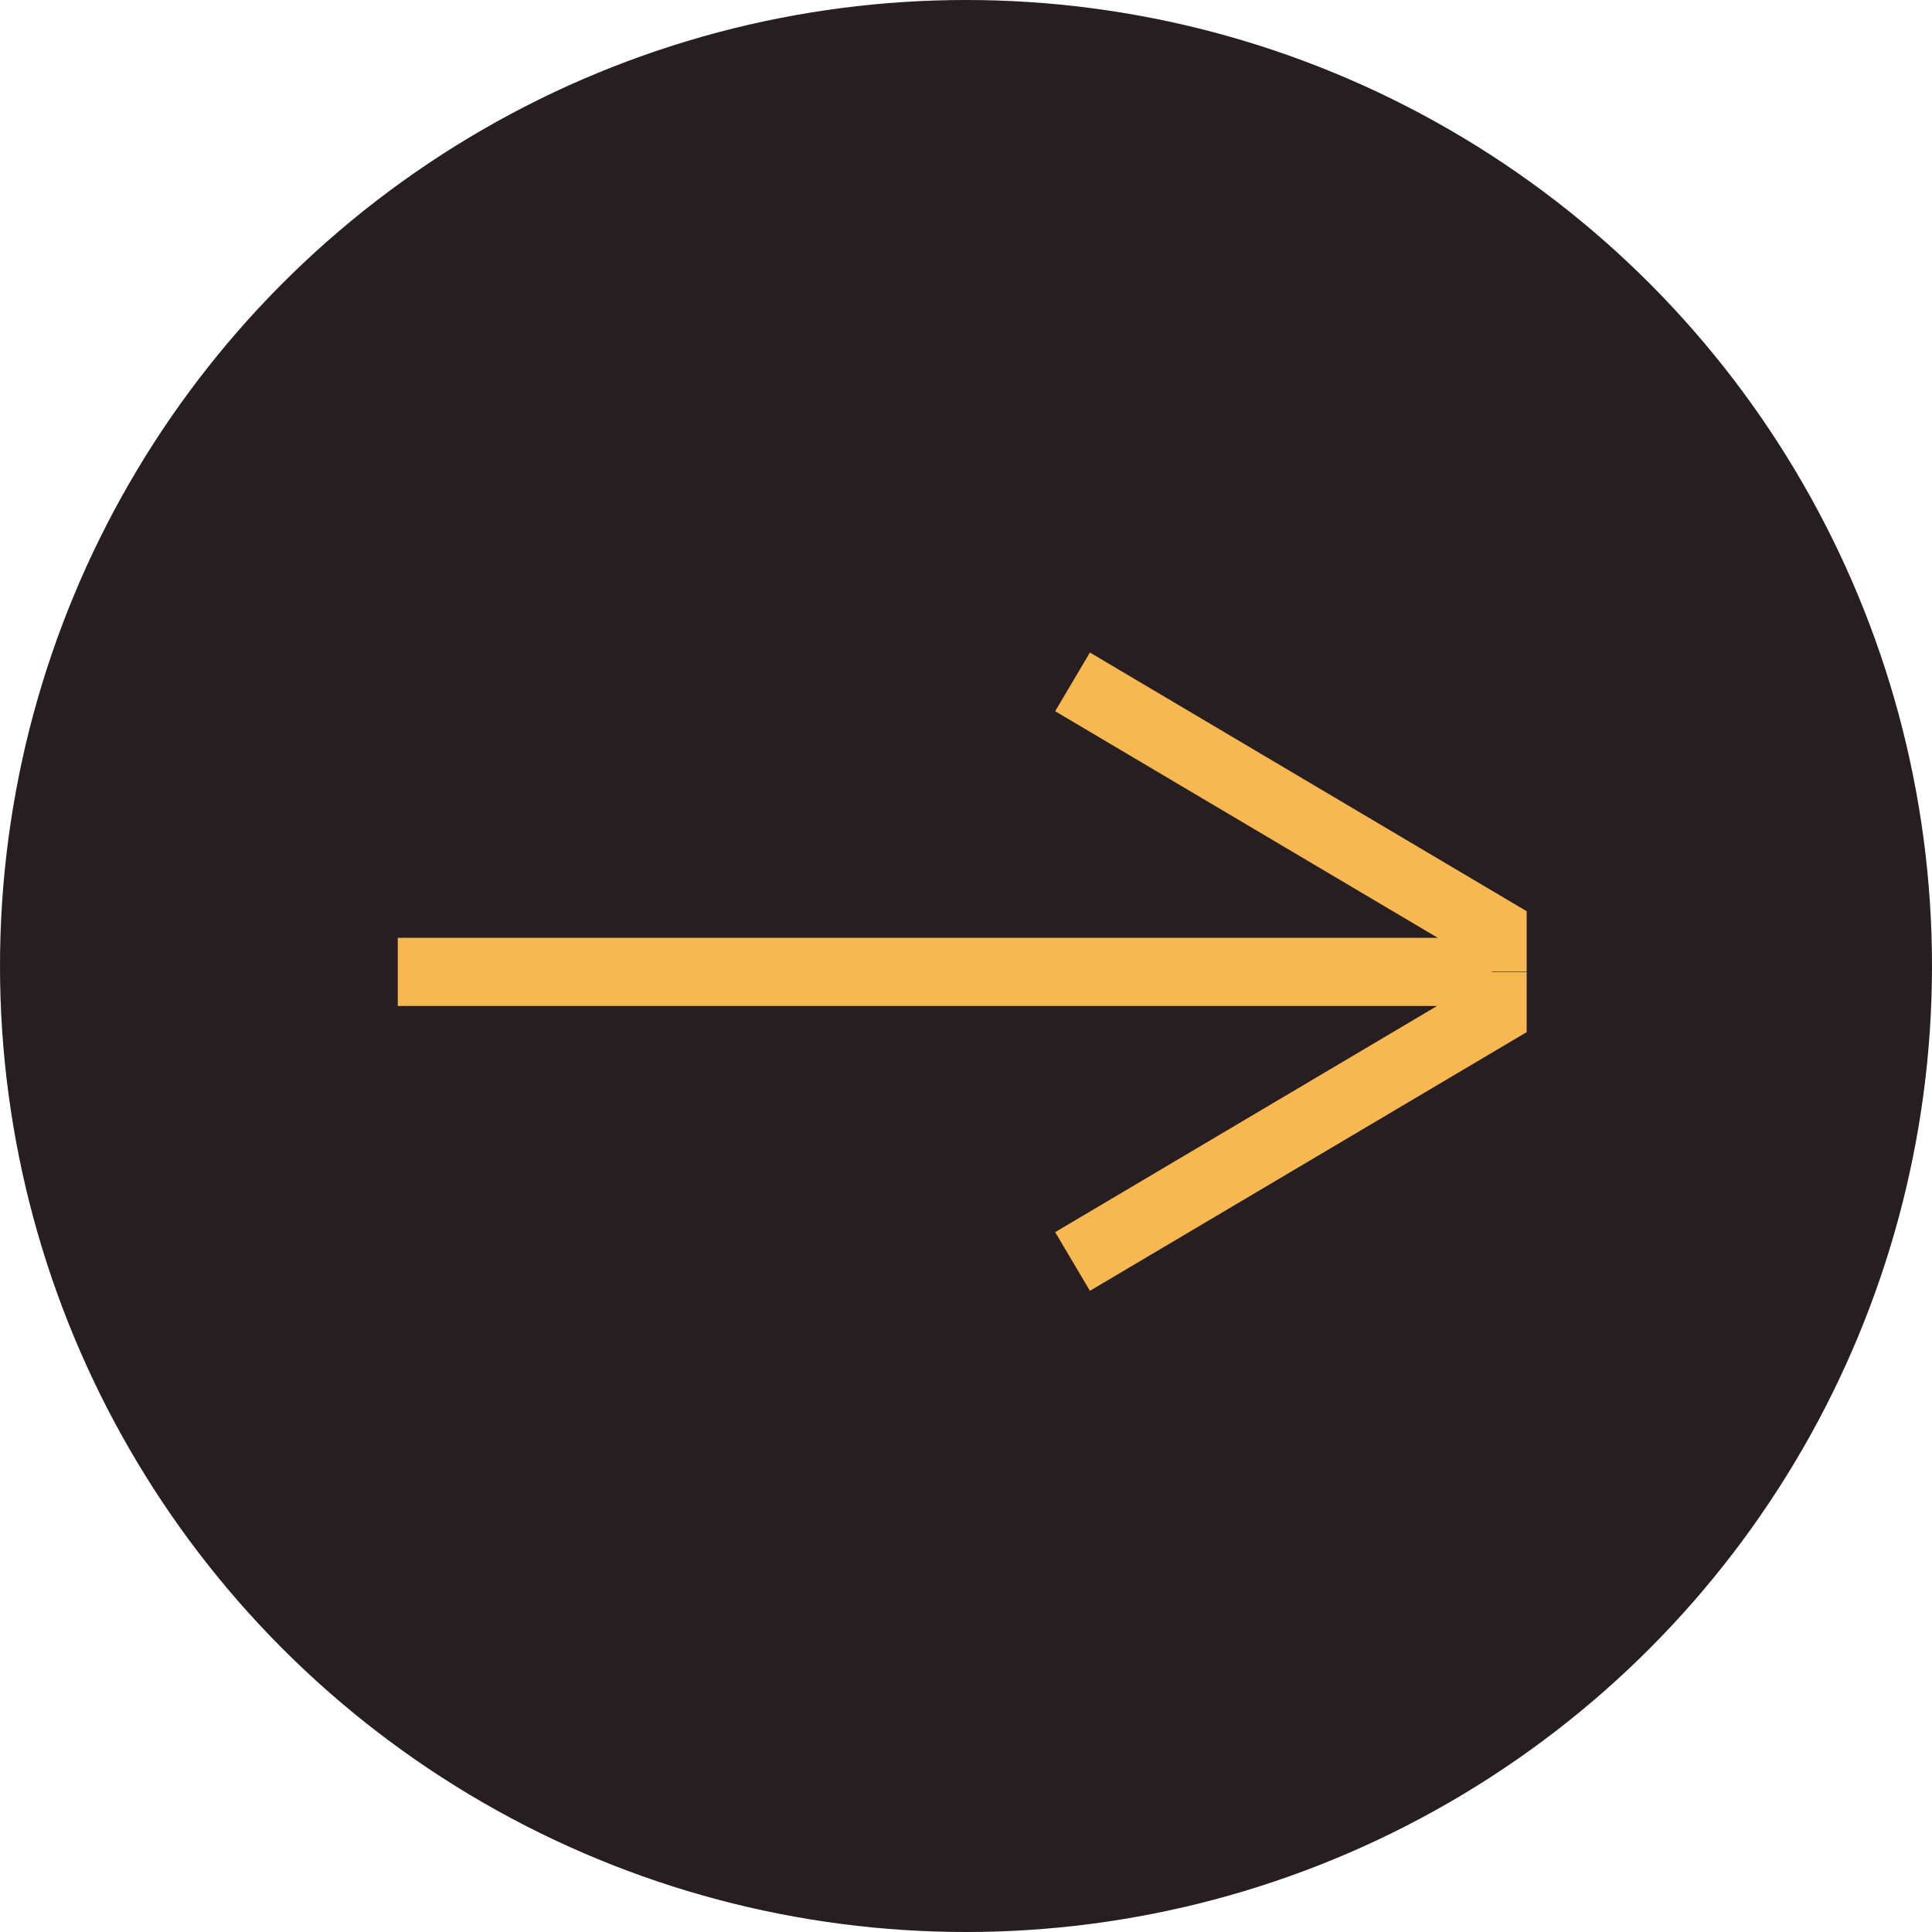 <svg width="34" height="34" viewBox="0 0 34 34" fill="none" xmlns="http://www.w3.org/2000/svg">
<g id="NIW/Graphics/ButtonArrow">
<circle id="Ellipse 17" cx="17" cy="17" r="17" fill="#261E20"/>
<path id="Vector" d="M18.875 22.2L26.267 17.822V17.104M18.875 12L26.267 16.378V17.096M7 17.104H26.259" stroke="#F7B852" stroke-width="1.2" stroke-miterlimit="10"/>
</g>
</svg>

